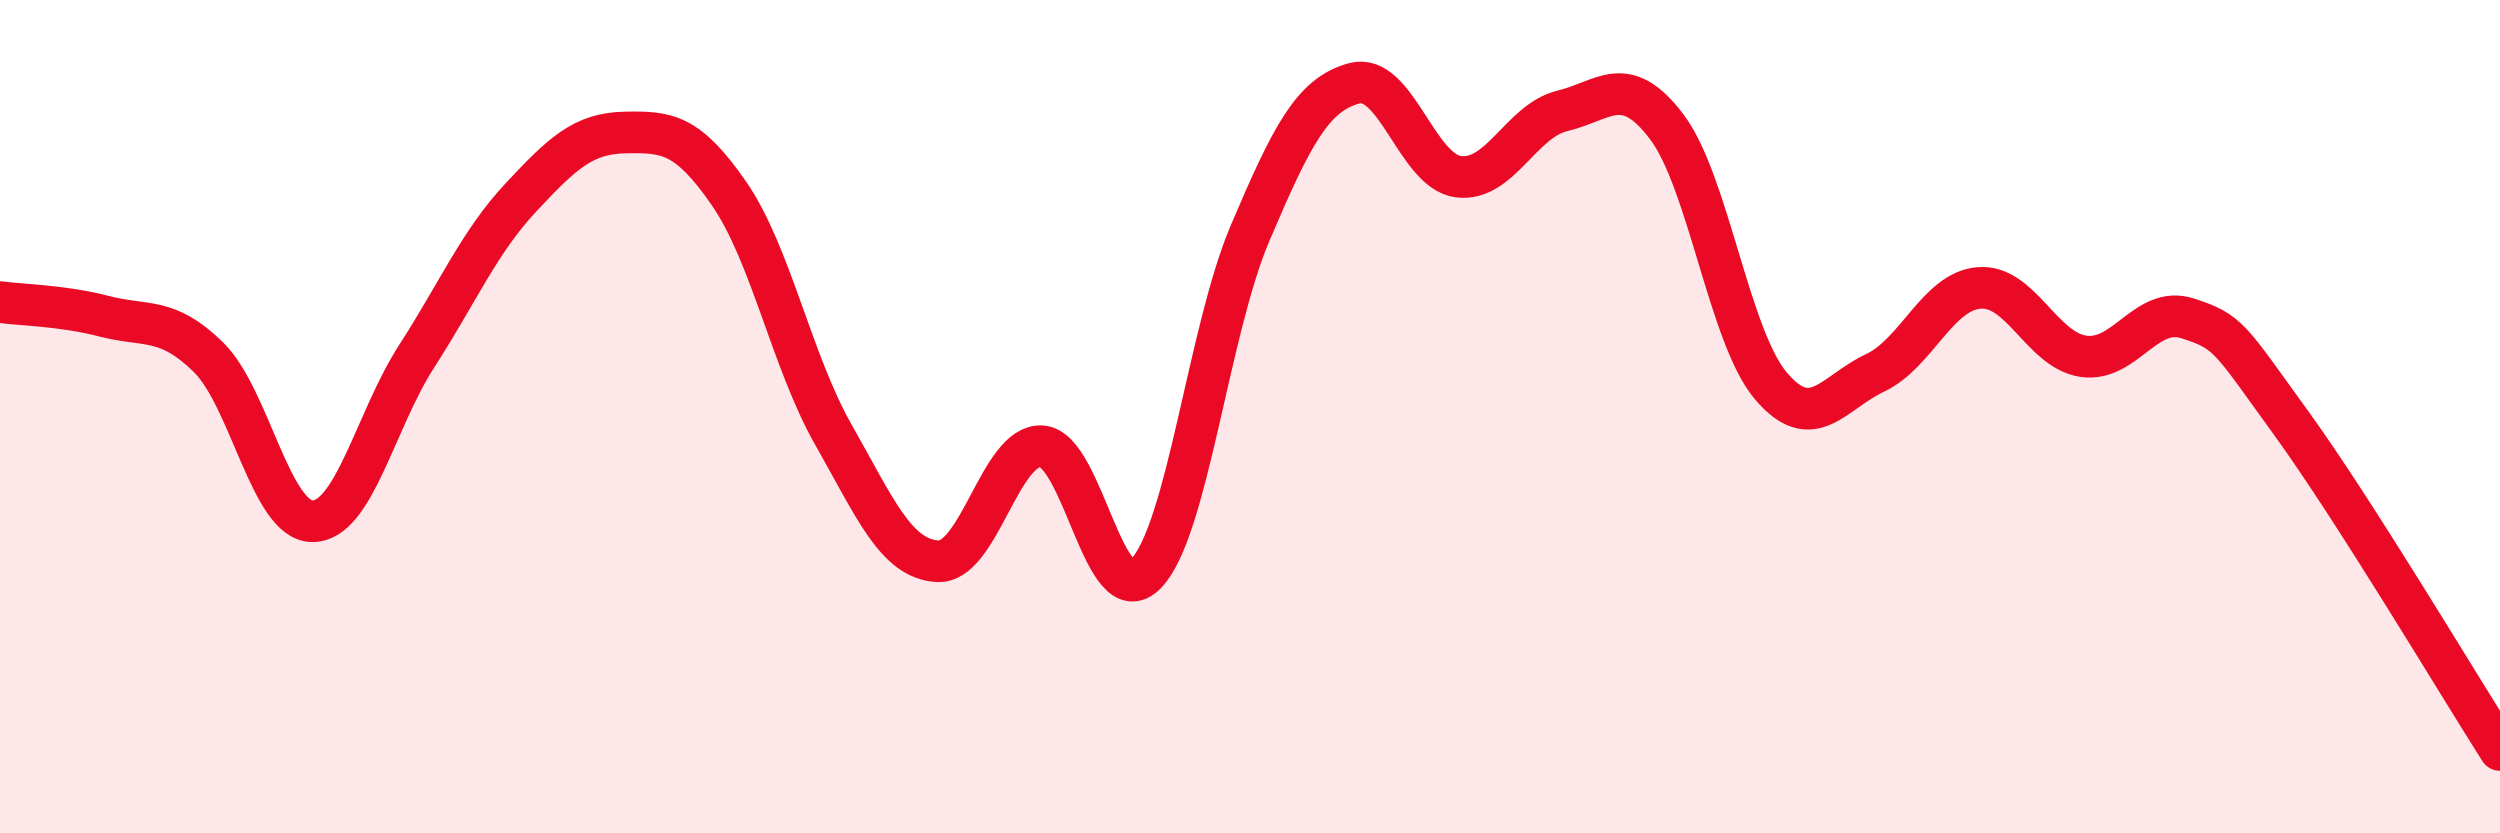 
    <svg width="60" height="20" viewBox="0 0 60 20" xmlns="http://www.w3.org/2000/svg">
      <path
        d="M 0,7.25 C 0.5,7.32 1.5,7.33 2.5,7.59 C 3.5,7.85 4,7.59 5,8.57 C 6,9.55 6.5,12.51 7.5,12.51 C 8.5,12.51 9,10.1 10,8.55 C 11,7 11.5,5.81 12.5,4.74 C 13.5,3.67 14,3.2 15,3.18 C 16,3.16 16.5,3.2 17.5,4.65 C 18.5,6.1 19,8.67 20,10.43 C 21,12.19 21.5,13.41 22.5,13.47 C 23.5,13.53 24,10.65 25,10.71 C 26,10.77 26.5,14.79 27.5,13.77 C 28.5,12.75 29,7.95 30,5.6 C 31,3.25 31.5,2.27 32.5,2 C 33.5,1.73 34,4.11 35,4.24 C 36,4.37 36.5,2.9 37.5,2.66 C 38.5,2.42 39,1.72 40,3.04 C 41,4.36 41.5,8.08 42.5,9.26 C 43.5,10.44 44,9.42 45,8.95 C 46,8.48 46.5,6.99 47.5,6.91 C 48.5,6.83 49,8.4 50,8.55 C 51,8.7 51.5,7.32 52.5,7.64 C 53.5,7.96 53.5,8.1 55,10.17 C 56.5,12.24 59,16.43 60,18L60 20L0 20Z"
        fill="#EB0A25"
        opacity="0.1"
        stroke-linecap="round"
        stroke-linejoin="round"
      />
      <path
        d="M 0,7.25 C 0.5,7.32 1.5,7.33 2.5,7.59 C 3.5,7.85 4,7.59 5,8.57 C 6,9.55 6.5,12.51 7.5,12.51 C 8.5,12.51 9,10.1 10,8.55 C 11,7 11.5,5.81 12.5,4.74 C 13.5,3.67 14,3.2 15,3.18 C 16,3.16 16.5,3.2 17.5,4.65 C 18.5,6.1 19,8.67 20,10.43 C 21,12.19 21.5,13.41 22.5,13.47 C 23.5,13.53 24,10.65 25,10.71 C 26,10.77 26.5,14.79 27.5,13.77 C 28.5,12.75 29,7.95 30,5.6 C 31,3.25 31.5,2.27 32.5,2 C 33.5,1.73 34,4.11 35,4.24 C 36,4.37 36.5,2.9 37.5,2.66 C 38.5,2.42 39,1.72 40,3.04 C 41,4.36 41.5,8.08 42.5,9.26 C 43.5,10.44 44,9.42 45,8.95 C 46,8.48 46.5,6.99 47.5,6.91 C 48.5,6.83 49,8.4 50,8.55 C 51,8.7 51.5,7.32 52.5,7.64 C 53.5,7.96 53.5,8.1 55,10.17 C 56.5,12.24 59,16.43 60,18"
        stroke="#EB0A25"
        stroke-width="1"
        fill="none"
        stroke-linecap="round"
        stroke-linejoin="round"
      />
    </svg>
  